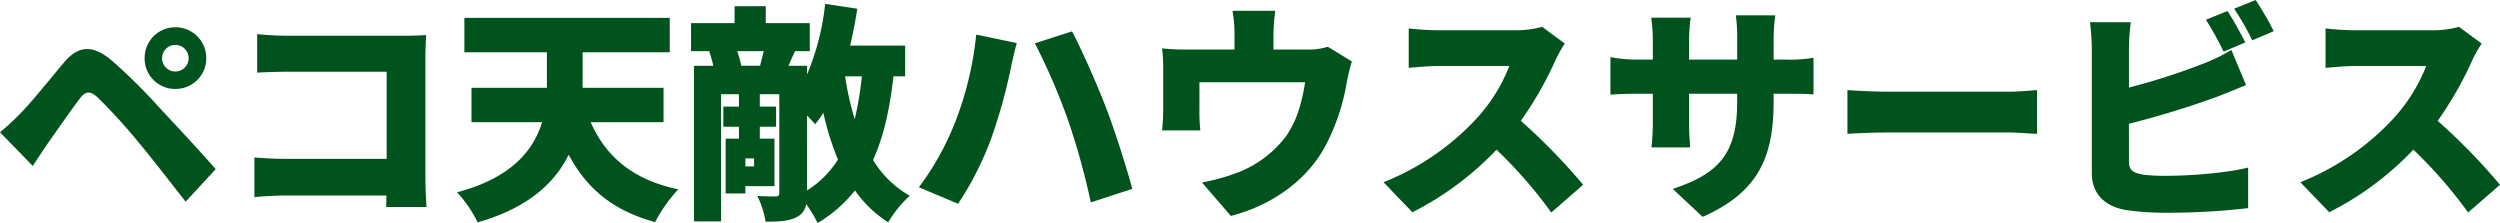 <svg xmlns="http://www.w3.org/2000/svg" width="478" height="42.642" viewBox="0 0 478 42.642"><path d="M-209.872-27.28a2.544,2.544,0,0,1,2.542-2.542,2.544,2.544,0,0,1,2.542,2.542,2.544,2.544,0,0,1-2.542,2.542A2.544,2.544,0,0,1-209.872-27.28Zm-3.331,0a5.818,5.818,0,0,0,5.873,5.873,5.855,5.855,0,0,0,5.916-5.873A5.892,5.892,0,0,0-207.33-33.2,5.855,5.855,0,0,0-213.2-27.28Zm-27.654,14.155,6.267,6.442c.833-1.271,1.928-2.936,2.98-4.47,1.665-2.367,4.514-6.442,6.048-8.458,1.1-1.446,1.972-1.4,3.331-.219a109.7,109.7,0,0,1,7.8,8.546c2.454,2.936,6.4,8.02,9.072,11.438l5.741-6.223c-3.112-3.594-7.932-8.721-10.869-11.877a105.6,105.6,0,0,0-8.9-8.809c-3.813-3.243-6.53-2.936-9.291.351-3.155,3.769-6.355,7.757-8.283,9.685A47.837,47.837,0,0,1-240.856-13.125ZM-159.3,1.162c-.131-1.709-.219-4.207-.219-5.7V-27.28c0-1.446.088-3.375.131-4.426-.657.044-2.761.131-4.163.131H-185.9c-1.578,0-4.032-.131-5.785-.307v7.363c1.359-.088,3.813-.175,5.785-.175h18.976V-8.041h-19.5c-2.06,0-4.076-.131-5.785-.263V-.722c1.578-.175,4.339-.307,6-.307h19.239l-.044,2.191Zm45.315-16.215v-6.574h-15.47V-28.42H-112.8v-6.574h-39.267v6.574h15.777v6.793h-14.418v6.574h13.5c-1.622,5.347-5.829,10.649-16.259,13.41A23.928,23.928,0,0,1-149.525,4.1c9.685-2.761,14.769-7.582,17.4-12.928,3.418,6.4,8.371,10.649,16.522,12.885a28.882,28.882,0,0,1,4.426-6.267c-8.765-1.841-13.849-6.311-16.741-12.841Zm27.434-1.271c.614.614,1.183,1.227,1.534,1.665a16.45,16.45,0,0,0,1.578-2.191,53.554,53.554,0,0,0,2.8,8.94,18.6,18.6,0,0,1-5.916,5.916Zm10.474-7.494a60.282,60.282,0,0,1-1.359,8.2,57.51,57.51,0,0,1-1.841-8.2Zm-18.757-4.821c-.219.92-.482,1.972-.7,2.8h-3.594a18.6,18.6,0,0,0-.789-2.8ZM-96.672-6.6h-1.665V-8.129h1.665Zm28.881-17.223v-5.873H-78.309c.526-2.279,1.008-4.645,1.359-7.056l-6.136-.92a47.6,47.6,0,0,1-3.462,13.5v-1.665H-90.1c.351-.789.745-1.753,1.271-2.8h2.8v-5.347h-8.414v-3.243h-5.96v3.243h-8.327v5.347h3.637l-.175.044a18.288,18.288,0,0,1,.789,2.761h-3.681V3.923h5.171V-20.4h3.418v2.367h-2.98v3.857h2.98V-11.9h-2.542V-1.424h3.769v-1.4h5.566V-11.9h-2.8v-2.279h3.112v-3.857h-3.112V-20.4h3.725V-1.555c0,.526-.175.7-.7.7-.482,0-2.1,0-3.506-.088A16.894,16.894,0,0,1-94.48,3.967c2.63,0,4.558-.088,6.048-.92A3.174,3.174,0,0,0-86.723.592,24.106,24.106,0,0,1-84.532,4.23a25.954,25.954,0,0,0,7.143-6.223A22.76,22.76,0,0,0-71.034,4.1a22.279,22.279,0,0,1,4.12-5.084,19.4,19.4,0,0,1-7.012-6.837c2.016-4.426,3.2-9.773,3.9-16Zm9.51,8.9A53.433,53.433,0,0,1-65.161-2.607L-57.667.548a60.183,60.183,0,0,0,6.442-12.8,105.56,105.56,0,0,0,3.594-12.885c.175-1.008.789-3.637,1.183-5.04l-7.757-1.622A63.4,63.4,0,0,1-58.281-14.922Zm21.65-.482A137.066,137.066,0,0,1-32.293.286L-24.36-2.3c-1.227-4.558-3.55-11.7-5-15.47C-30.89-21.758-34-28.9-35.886-32.408l-7.1,2.279A121.477,121.477,0,0,1-36.631-15.4ZM13.023-29.472a11.875,11.875,0,0,1-3.988.526h-6.4v-2.936a32.373,32.373,0,0,1,.351-4.47h-8.2a23.316,23.316,0,0,1,.394,4.47v2.936h-9.159a40.547,40.547,0,0,1-4.689-.219,31.26,31.26,0,0,1,.219,3.988v7.538c0,1.359-.088,2.892-.219,4.163h7.319a31.335,31.335,0,0,1-.175-3.594v-5.61h20.2c-.614,3.988-1.622,7.494-3.725,10.43A21.126,21.126,0,0,1-3.894-5.543a38.244,38.244,0,0,1-7.143,2.016l5.522,6.4C2.154.9,9.078-3.834,12.672-10.715A40.775,40.775,0,0,0,16.66-22.723a36.446,36.446,0,0,1,.964-3.944ZM54-33.284a18.541,18.541,0,0,1-5.259.657H34.1a52.02,52.02,0,0,1-5.61-.351v7.538c1.227-.088,3.637-.351,5.61-.351h13.63a32.137,32.137,0,0,1-6.136,9.9A48.869,48.869,0,0,1,23.672-3.571L29.194,2.17A58.722,58.722,0,0,0,45.278-9.794,87.01,87.01,0,0,1,55.752,2.214l6.092-5.3a116.758,116.758,0,0,0-11.92-12.227,67.926,67.926,0,0,0,6.618-11.57,24.554,24.554,0,0,1,1.8-3.2Zm44.263,6.267v-4.12a35.118,35.118,0,0,1,.307-4.339H91.031a28.6,28.6,0,0,1,.263,4.339v4.12h-9.2v-3.594a34.135,34.135,0,0,1,.307-4.426H74.86a34.607,34.607,0,0,1,.307,4.383v3.637H72.011a25.929,25.929,0,0,1-4.952-.482v7.187c1.271-.088,2.586-.175,4.952-.175h3.155v5.3a42.772,42.772,0,0,1-.263,4.952H82.31c-.088-1.1-.219-2.8-.219-4.952v-5.3h9.2v1.578c0,9.9-3.55,13.717-12.315,16.61l5.7,5.347C95.589-1.73,98.262-8.7,98.262-19.085v-1.4h2.367c2.5,0,4.032,0,5.259.131v-7.012a28.133,28.133,0,0,1-5.3.351Zm14.112,14.2c1.8-.131,5.084-.263,7.582-.263h23.271c1.8,0,4.251.219,5.39.263v-8.371c-1.271.088-3.418.307-5.39.307H119.956c-2.147,0-5.829-.175-7.582-.307ZM188.454-30.3c-.789-1.534-2.323-4.383-3.418-6l-4.12,1.665a59.379,59.379,0,0,1,3.375,6.092ZM166.191-14.746a173.283,173.283,0,0,0,16.741-5.128c1.534-.57,3.725-1.49,5.653-2.279l-2.8-6.705a34.221,34.221,0,0,1-5.3,2.586,122.805,122.805,0,0,1-14.287,4.6v-7.363a43.222,43.222,0,0,1,.351-5.128h-7.8a47.917,47.917,0,0,1,.351,5.128V-5.324c0,3.944,2.41,6.311,6.442,7.056a50.373,50.373,0,0,0,7.582.526,131.2,131.2,0,0,0,15.865-.877V-6.376c-3.594.964-10.869,1.578-15.426,1.578a35.446,35.446,0,0,1-4.645-.219c-1.884-.351-2.717-.789-2.717-2.5Zm20.116-22a48.886,48.886,0,0,1,3.462,6.048l4.12-1.753a62.549,62.549,0,0,0-3.462-5.96ZM229.3-33.284a18.541,18.541,0,0,1-5.259.657H209.4a52.02,52.02,0,0,1-5.61-.351v7.538c1.227-.088,3.637-.351,5.61-.351h13.63a32.138,32.138,0,0,1-6.136,9.9A48.869,48.869,0,0,1,198.972-3.571l5.522,5.741A58.722,58.722,0,0,0,220.578-9.794,87.011,87.011,0,0,1,231.052,2.214l6.092-5.3a116.758,116.758,0,0,0-11.92-12.227,67.926,67.926,0,0,0,6.618-11.57,24.556,24.556,0,0,1,1.8-3.2Z" transform="translate(240.856 38.412)" fill="#00531d"/></svg>